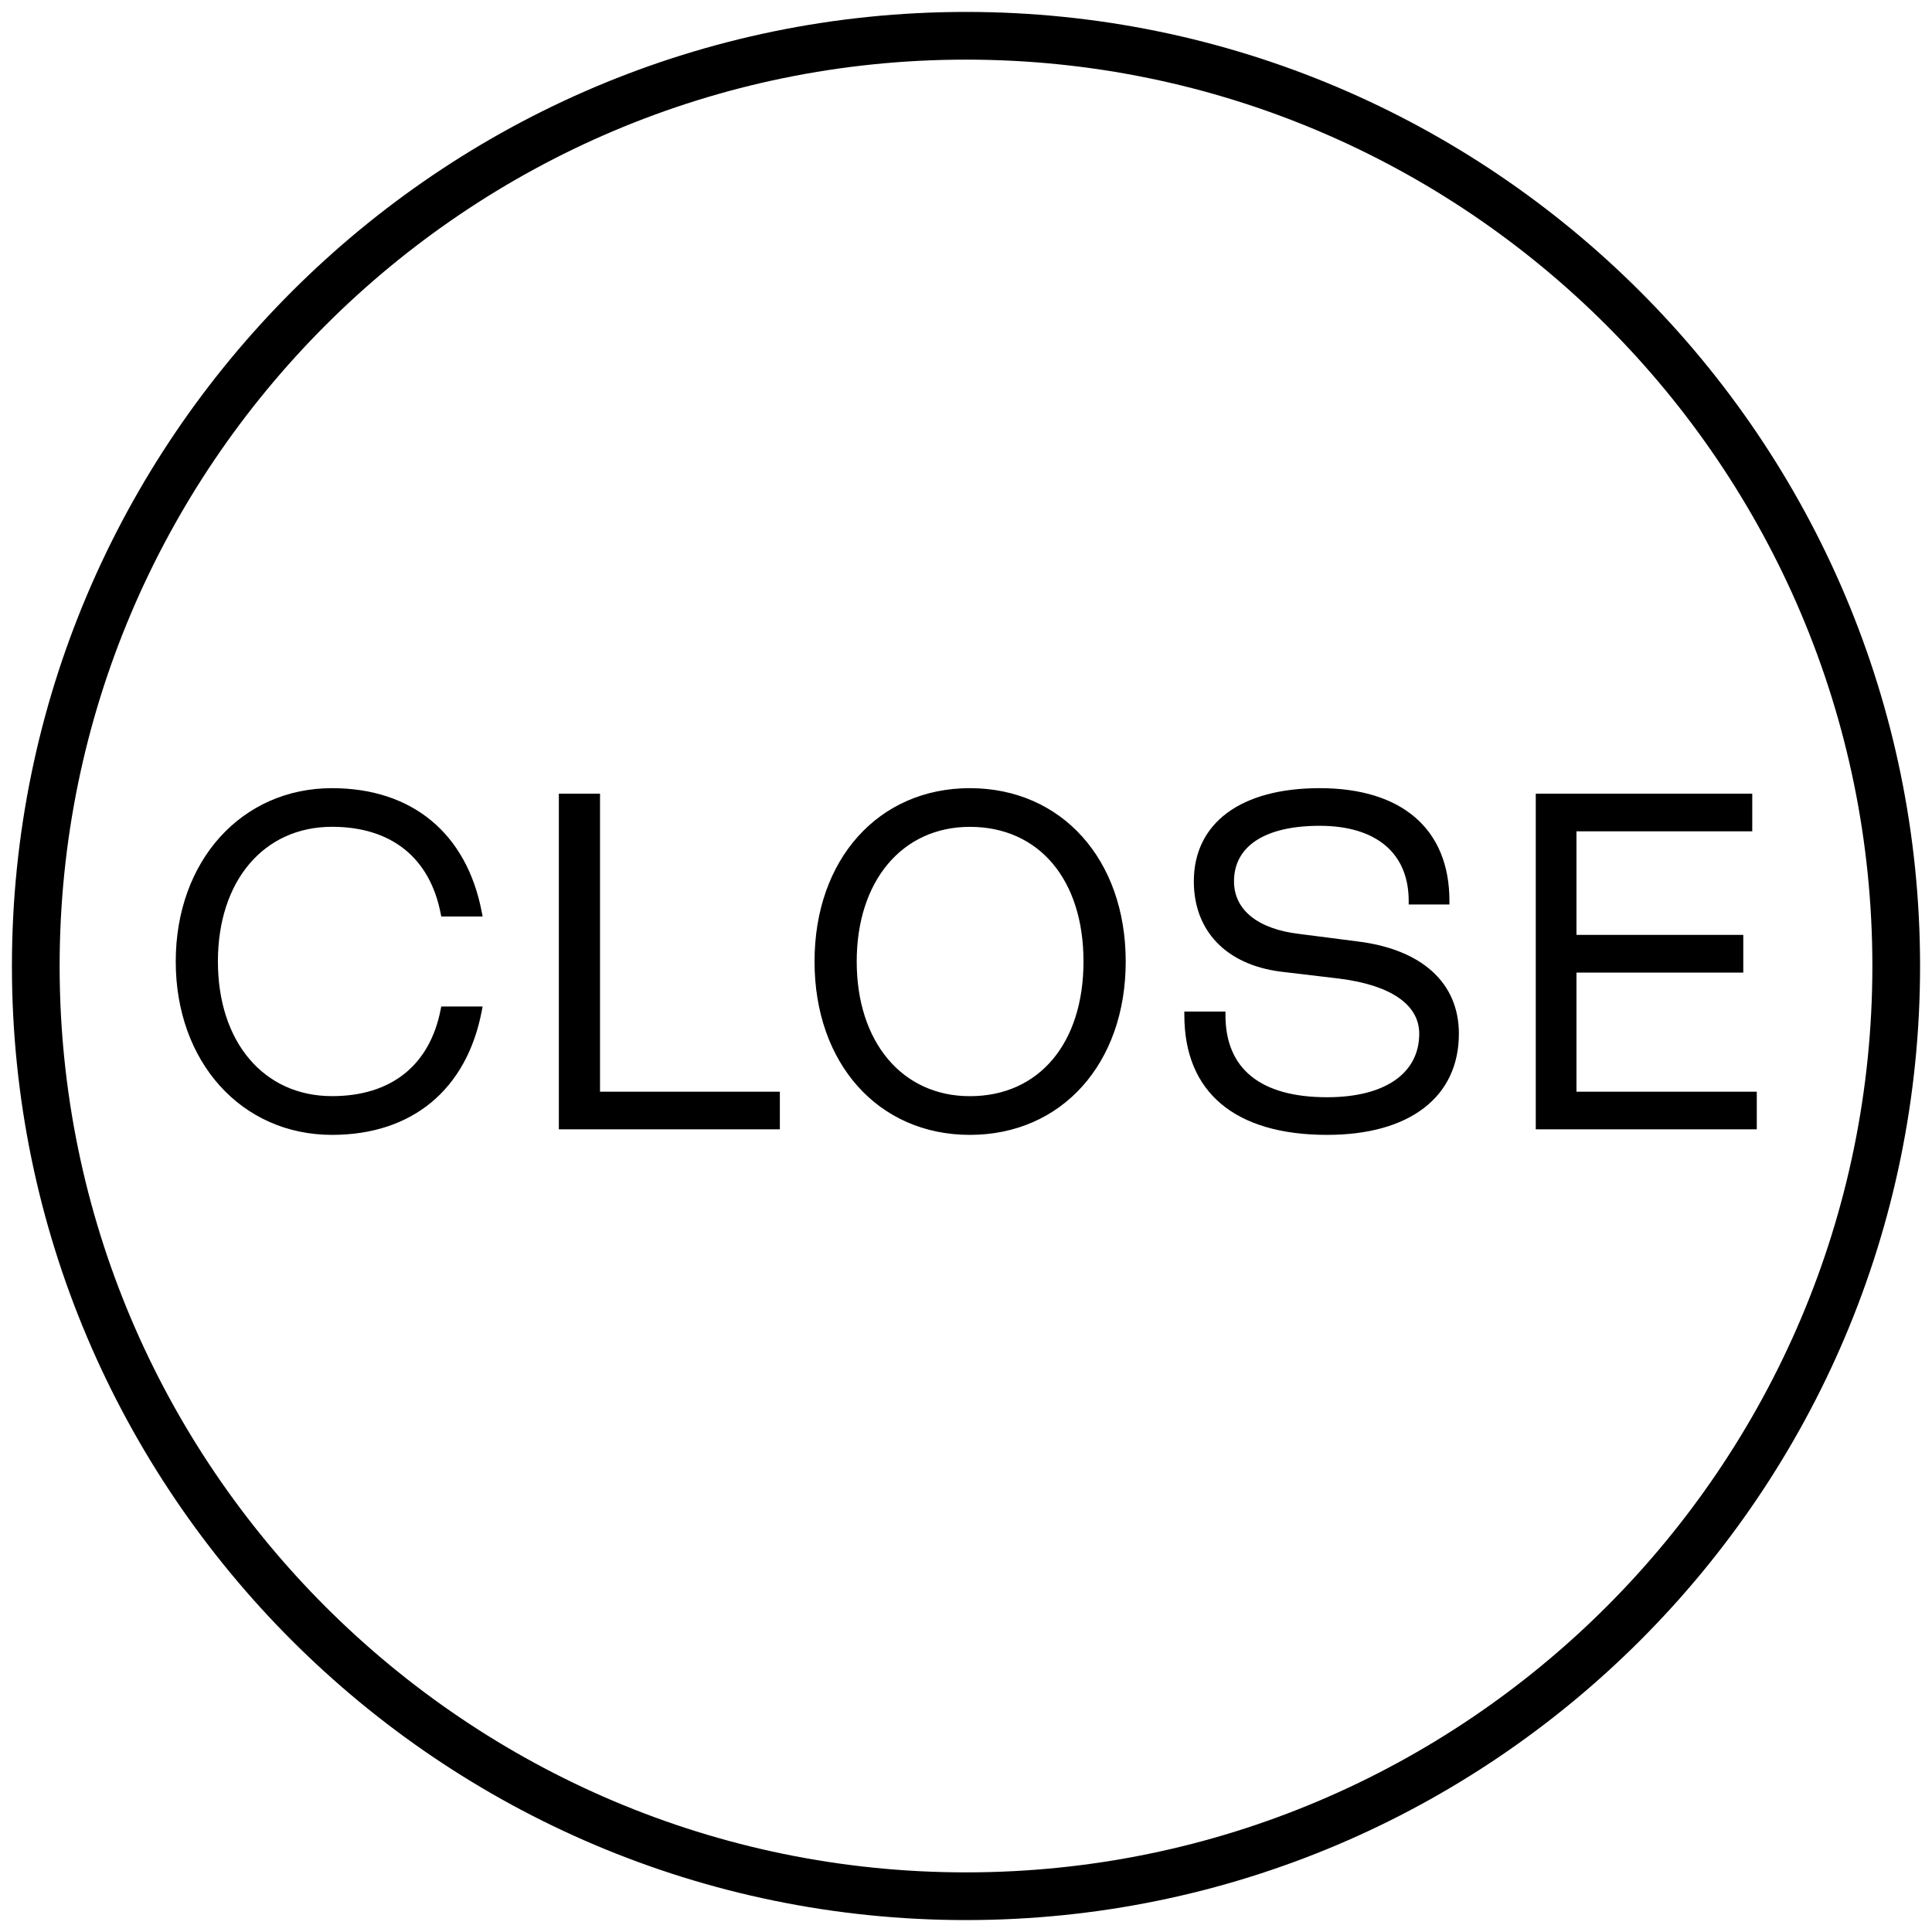 <?xml version="1.0" encoding="utf-8"?>
<!-- Generator: Adobe Illustrator 25.3.1, SVG Export Plug-In . SVG Version: 6.00 Build 0)  -->
<svg version="1.1" id="Layer_1" xmlns="http://www.w3.org/2000/svg" xmlns:xlink="http://www.w3.org/1999/xlink" x="0px" y="0px"
	 viewBox="0 0 40.5 40.5" style="enable-background:new 0 0 40.5 40.5;" xml:space="preserve">
<g>
	<g>
		<path d="M20.25,40.25c-11.028,0-20-8.972-20-20s8.972-20,20-20s20,8.972,20,20
			S31.278,40.25,20.25,40.25z M20.25,1.25c-10.477,0-19,8.523-19,19
			c0,10.476,8.523,19,19,19c10.476,0,19-8.523,19-19
			C39.25,9.774,30.726,1.25,20.25,1.25z"/>
	</g>
	<g>
		<path d="M27.82,23.79c-1.93,0-2.993-0.892-2.993-2.51v-0.075h0.862v0.075
			c0,1.126,0.736,1.721,2.131,1.721c1.209,0,1.931-0.498,1.931-1.332
			c0-0.609-0.596-1.019-1.678-1.155l-1.228-0.146c-1.14-0.146-1.819-0.853-1.819-1.892
			c0-1.223,0.985-1.954,2.637-1.954c1.729,0,2.721,0.861,2.721,2.363v0.075h-0.854v-0.075
			c0-1-0.681-1.574-1.867-1.574c-1.141,0-1.795,0.424-1.795,1.164
			c0,0.597,0.496,0.999,1.362,1.102l1.229,0.158c1.349,0.166,2.123,0.87,2.123,1.933
			C30.583,22.997,29.549,23.79,27.82,23.79z M20.331,23.79
			c-1.917,0-3.256-1.494-3.256-3.634s1.339-3.634,3.256-3.634
			c1.923,0,3.267,1.494,3.267,3.634S22.255,23.79,20.331,23.79z M6.96,23.79
			c-1.898,0-3.276-1.528-3.276-3.634s1.378-3.634,3.276-3.634
			c1.68,0,2.825,0.948,3.14,2.601l0.017,0.089H9.25l-0.012-0.061
			c-0.228-1.173-1.037-1.819-2.278-1.819c-1.431,0-2.392,1.134-2.392,2.823
			c0,1.688,0.961,2.823,2.392,2.823c1.241,0,2.05-0.646,2.278-1.818l0.012-0.061h0.867
			l-0.017,0.089C9.785,22.841,8.64,23.79,6.96,23.79z M36.827,23.674h-4.633v-7.037
			h4.538v0.79H33.047v2.171h3.497v0.79h-3.497v2.497h3.78V23.674z M16.348,23.674h-4.633
			v-7.037h0.863v6.248h3.77V23.674z M20.331,17.333c-1.419,0-2.372,1.134-2.372,2.823
			c0,1.688,0.953,2.823,2.372,2.823c1.448,0,2.382-1.108,2.382-2.823
			C22.714,18.441,21.779,17.333,20.331,17.333z"/>
	</g>
</g>
</svg>
